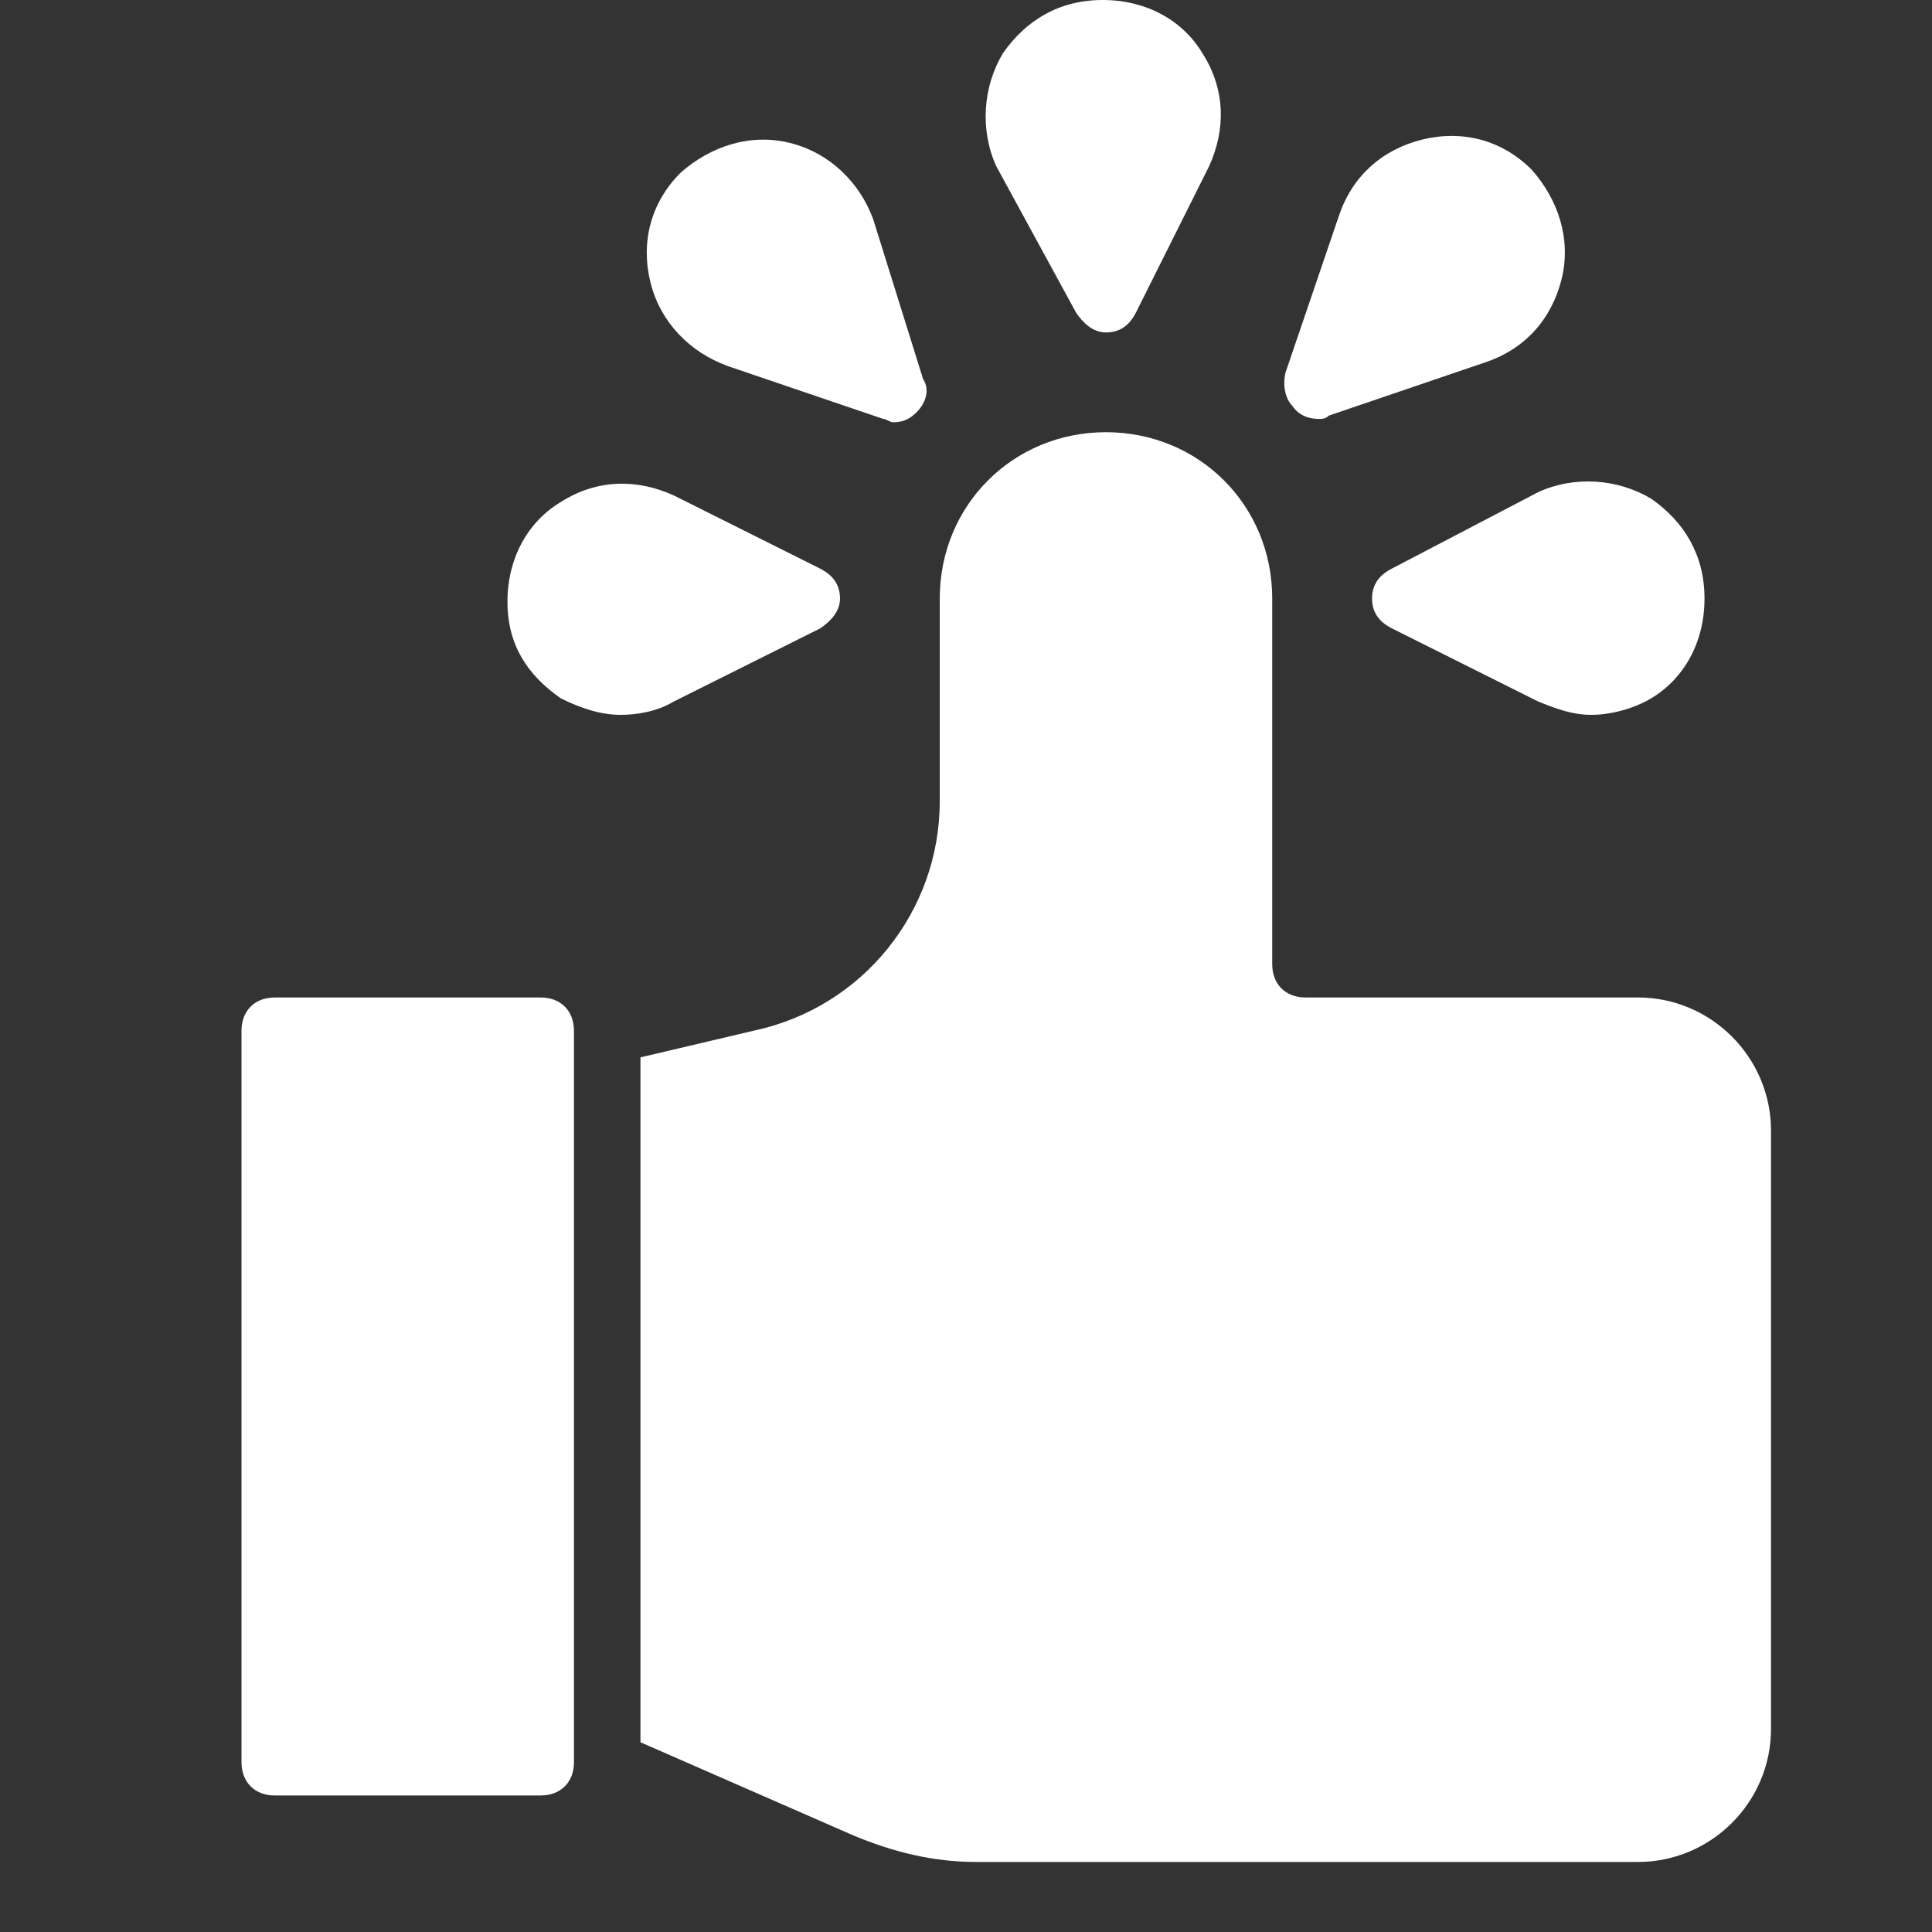 <?xml version="1.0" encoding="UTF-8"?>
<svg width="24px" height="24px" viewBox="0 0 24 24" version="1.1" xmlns="http://www.w3.org/2000/svg" xmlns:xlink="http://www.w3.org/1999/xlink">
    <rect x="0" y="0" width="24" height="24" fill="#333333" stroke="none"/>
    <title>Feedback-icon</title>
    <g id="Homepage-Final" stroke="none" stroke-width="1" fill="none" fill-rule="evenodd">
        <g id="01_Homepage-Version-3-Copy" transform="translate(-1406, -344)">
            <g id="Feedback-icon" transform="translate(1406, 344)">
                <rect id="Rectangle" x="0" y="0" width="24" height="24"></rect>
                <g id="Group-41" transform="translate(3, 0)" fill="#FFFFFF" fill-rule="nonzero">
                    <path d="M3.717,22.304 L0.413,22.304 C0.165,22.304 0,22.139 0,21.891 L0,12.804 C0,12.556 0.165,12.391 0.413,12.391 L3.717,12.391 C3.965,12.391 4.13,12.556 4.13,12.804 L4.13,21.891 C4.13,22.139 3.965,22.304 3.717,22.304 Z M19,21.478 C19,22.387 18.257,23.13 17.348,23.13 L9.128,23.13 C8.591,23.13 8.096,23.007 7.6,22.8 L4.956,21.643 L4.956,13.135 L6.361,12.804 C7.724,12.515 8.674,11.317 8.674,9.954 L8.674,7.435 C8.674,6.278 9.582,5.369 10.739,5.369 C11.896,5.369 12.804,6.278 12.804,7.435 L12.804,11.978 C12.804,12.226 12.969,12.391 13.217,12.391 L17.348,12.391 C18.256,12.391 19,13.135 19,14.044 L19,21.478 Z" id="Shape"></path>
                    <path d="M10.367,3.883 C10.45,4.007 10.574,4.13 10.739,4.13 C10.904,4.13 11.028,4.048 11.111,3.883 L12.02,2.065 C12.226,1.611 12.226,1.115 11.937,0.661 C11.689,0.248 11.235,0 10.698,0 C10.161,0 9.748,0.248 9.459,0.661 C9.211,1.074 9.17,1.611 9.376,2.065 L10.367,3.883 Z" id="Path"></path>
                    <path d="M14.291,7.063 C14.126,7.146 14.044,7.27 14.044,7.435 C14.044,7.6 14.126,7.724 14.291,7.806 L16.109,8.715 C16.315,8.798 16.522,8.88 16.77,8.88 C17.018,8.88 17.307,8.798 17.513,8.674 C17.926,8.426 18.174,7.972 18.174,7.435 C18.174,6.898 17.926,6.485 17.513,6.196 C17.1,5.948 16.563,5.906 16.109,6.113 L14.291,7.063 Z" id="Path"></path>
                    <path d="M3.965,8.674 C4.213,8.798 4.461,8.88 4.709,8.88 C4.915,8.88 5.163,8.839 5.369,8.715 L7.187,7.807 C7.311,7.724 7.435,7.6 7.435,7.435 C7.435,7.27 7.352,7.146 7.187,7.063 L5.369,6.154 C4.915,5.948 4.419,5.948 3.965,6.237 C3.552,6.485 3.304,6.939 3.304,7.476 C3.304,8.013 3.552,8.385 3.965,8.674 L3.965,8.674 Z" id="Path"></path>
                    <path d="M13.383,5.204 C13.424,5.204 13.465,5.204 13.507,5.163 L15.448,4.502 C15.944,4.337 16.274,3.965 16.398,3.47 C16.522,2.974 16.357,2.478 16.026,2.107 C15.655,1.735 15.159,1.611 14.663,1.735 C14.168,1.859 13.796,2.189 13.631,2.685 L12.97,4.626 C12.929,4.791 12.97,4.957 13.052,5.039 C13.135,5.163 13.259,5.204 13.383,5.204 L13.383,5.204 Z" id="Path"></path>
                    <path d="M6.03,4.544 L7.972,5.204 C8.013,5.204 8.054,5.246 8.096,5.246 C8.22,5.246 8.302,5.204 8.385,5.122 C8.509,4.998 8.55,4.833 8.467,4.709 L7.848,2.726 C7.683,2.272 7.311,1.9 6.815,1.776 C6.32,1.652 5.824,1.817 5.452,2.148 C5.081,2.52 4.957,3.015 5.081,3.511 C5.204,4.007 5.576,4.378 6.031,4.543 L6.03,4.544 Z" id="Path"></path>
                </g>
            </g>
        </g>
    </g>
</svg>